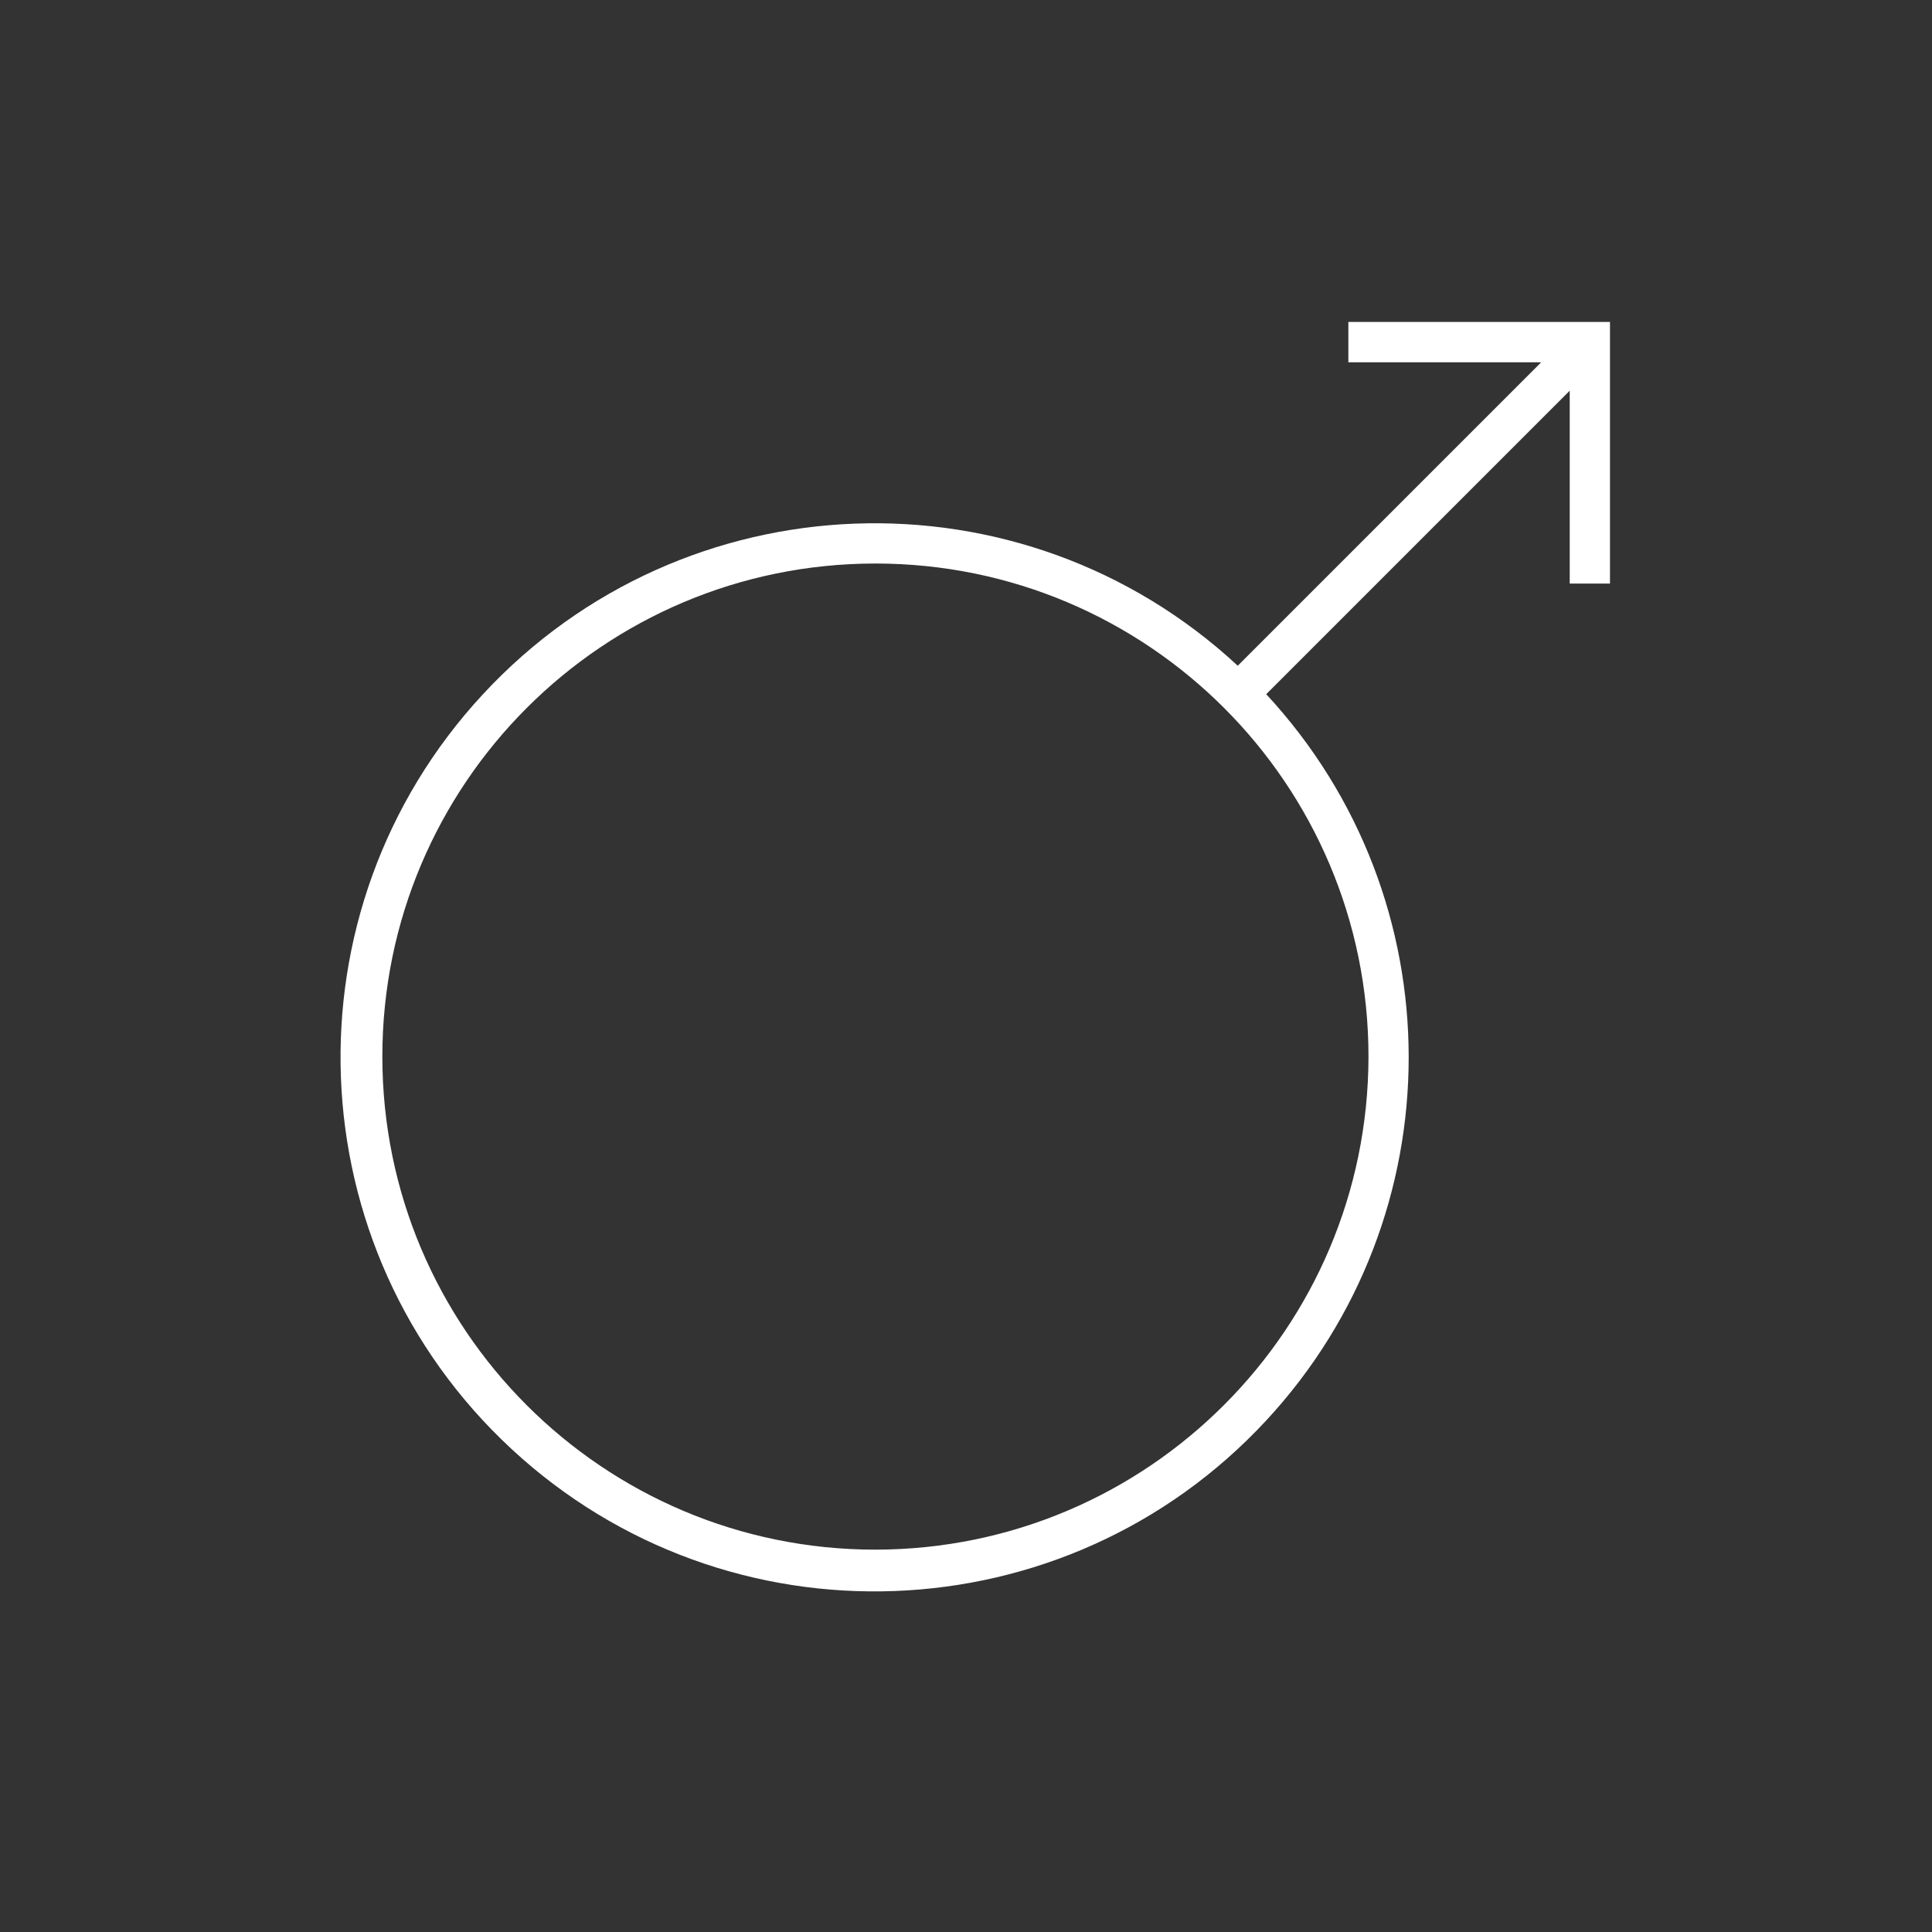 <svg width="334" height="334" xmlns="http://www.w3.org/2000/svg" xmlns:xlink="http://www.w3.org/1999/xlink" overflow="hidden"><rect width="100%" height="100%" fill="#333333" stroke="none"/><defs><clipPath id="clip0"><rect x="592" y="74" width="334" height="334"/></clipPath></defs><g clip-path="url(#clip0)" transform="translate(-592 -74)"><path d="m825.1 136.63l33.27 0c.02 0 .03.02.03.03c0 .01 0 .02-.01.02l-52.41 52.41c-37.39-34.67-95.81-32.47-130.48 4.92c-34.67 37.39-32.47 95.81 4.92 130.48c37.39 34.67 95.81 32.47 130.48-4.92c32.84-35.41 32.84-90.15 0-125.56l52.41-52.41c.01-.01.04-.01.05 0c.01.01.01.01.01.02l0 33.27l6.96 0l0-45.23l-45.23 0zm-81.76 205.27c-47.08 0-85.24-38.16-85.24-85.24c0-47.08 38.16-85.24 85.24-85.24c47.08 0 85.24 38.16 85.24 85.24c-.05 47.06-38.18 85.19-85.24 85.24z" fill="#FFFFFF"/></g></svg>